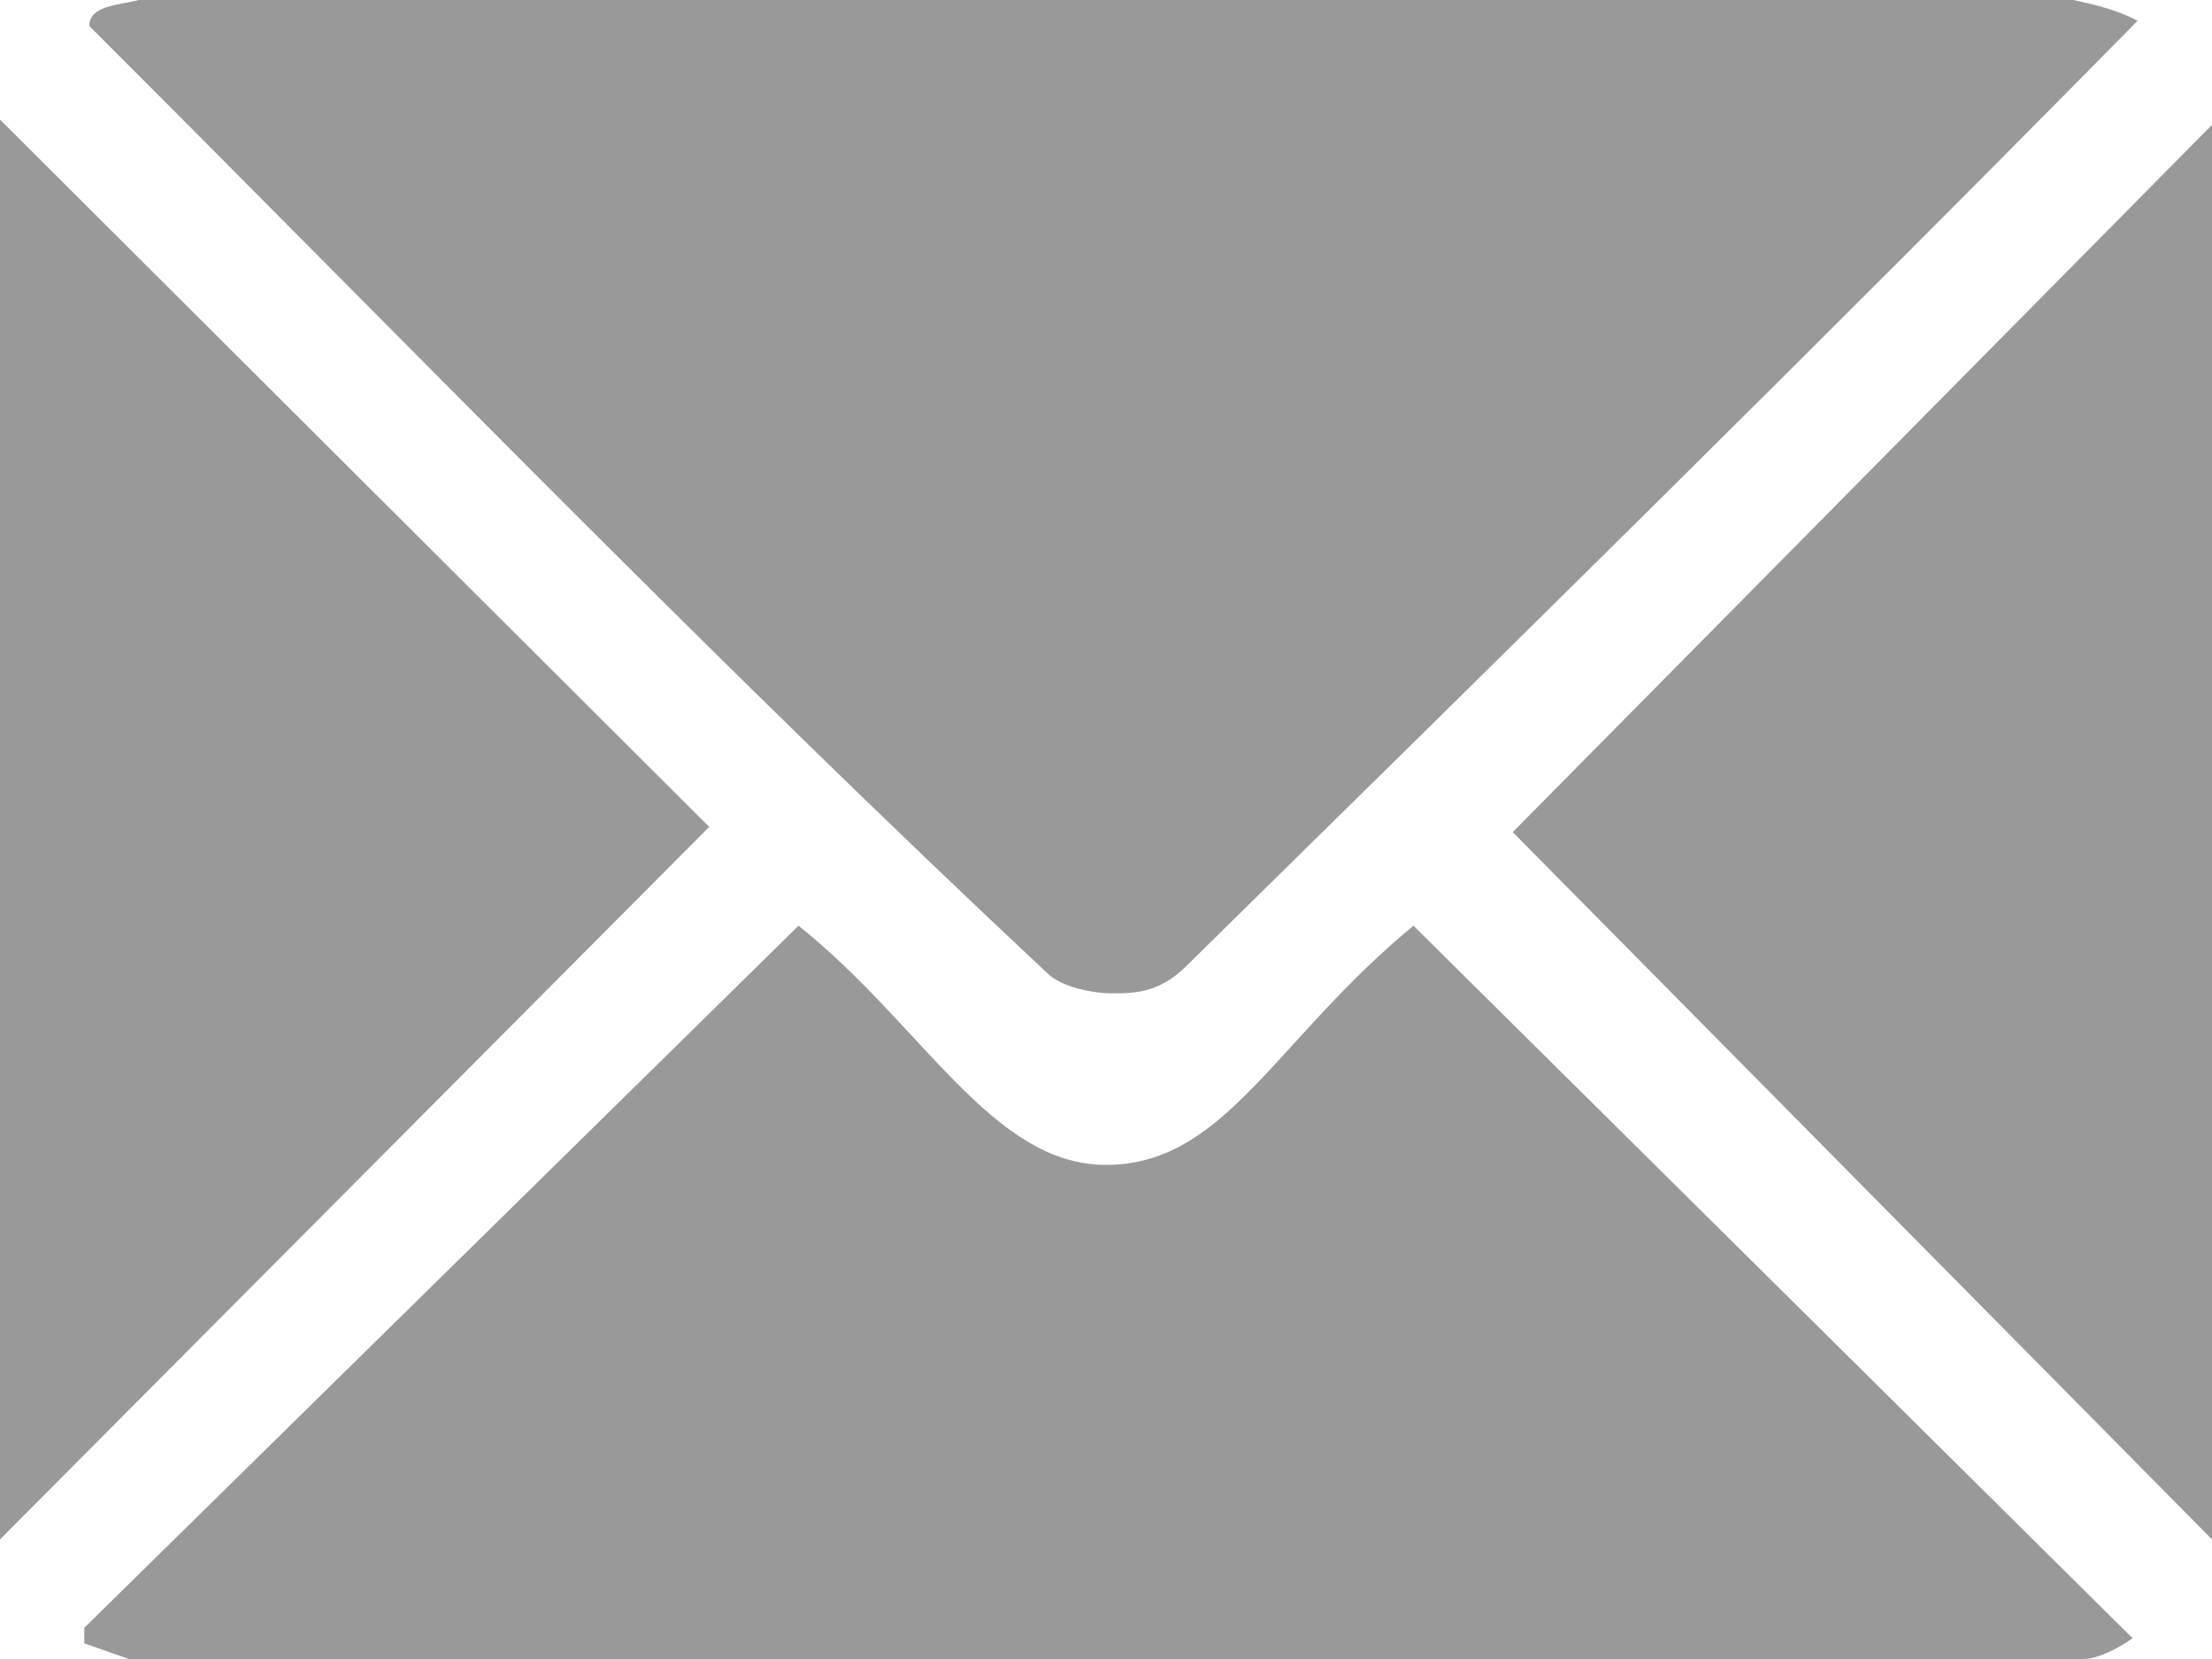<?xml version="1.0" standalone="no"?>
<!-- Generator: Adobe Fireworks 10, Export SVG Extension by Aaron Beall (http://fireworks.abeall.com) . Version: 0.6.0  -->
<!DOCTYPE svg PUBLIC "-//W3C//DTD SVG 1.1//EN" "http://www.w3.org/Graphics/SVG/1.1/DTD/svg11.dtd">
<svg id="" viewBox="0 0 16 12" style="background-color:#ffffff00" version="1.1"
	xmlns="http://www.w3.org/2000/svg" xmlns:xlink="http://www.w3.org/1999/xlink" xml:space="preserve"
	x="0px" y="0px" width="16px" height="12px"
>
	<g id="Vrstva%201">
		<path d="M 14.996 0 C 15.175 0.038 15.318 0.075 15.462 0.15 C 13.202 2.445 10.906 4.702 8.61 6.959 C 8.395 7.185 8.215 7.185 8.036 7.185 C 7.928 7.185 7.677 7.147 7.57 7.034 C 5.238 4.853 2.942 2.482 0.646 0.188 C 0.646 0.038 0.861 0.038 1.004 0 L 14.996 0 ZM 5.13 5.981 L 0 11.135 L 0 0.865 L 5.13 5.981 ZM 16 11.135 L 10.942 6.019 L 16 0.903 L 16 11.135 ZM 8 8.426 C 8.861 8.426 9.22 7.523 10.224 6.696 L 15.426 11.85 C 15.318 11.925 15.175 12 15.067 12 L 0.933 12 C 0.825 11.962 0.718 11.925 0.61 11.887 L 0.61 11.774 L 5.776 6.696 C 6.673 7.411 7.175 8.426 8 8.426 Z" fill="#999999"/>
	</g>
</svg>